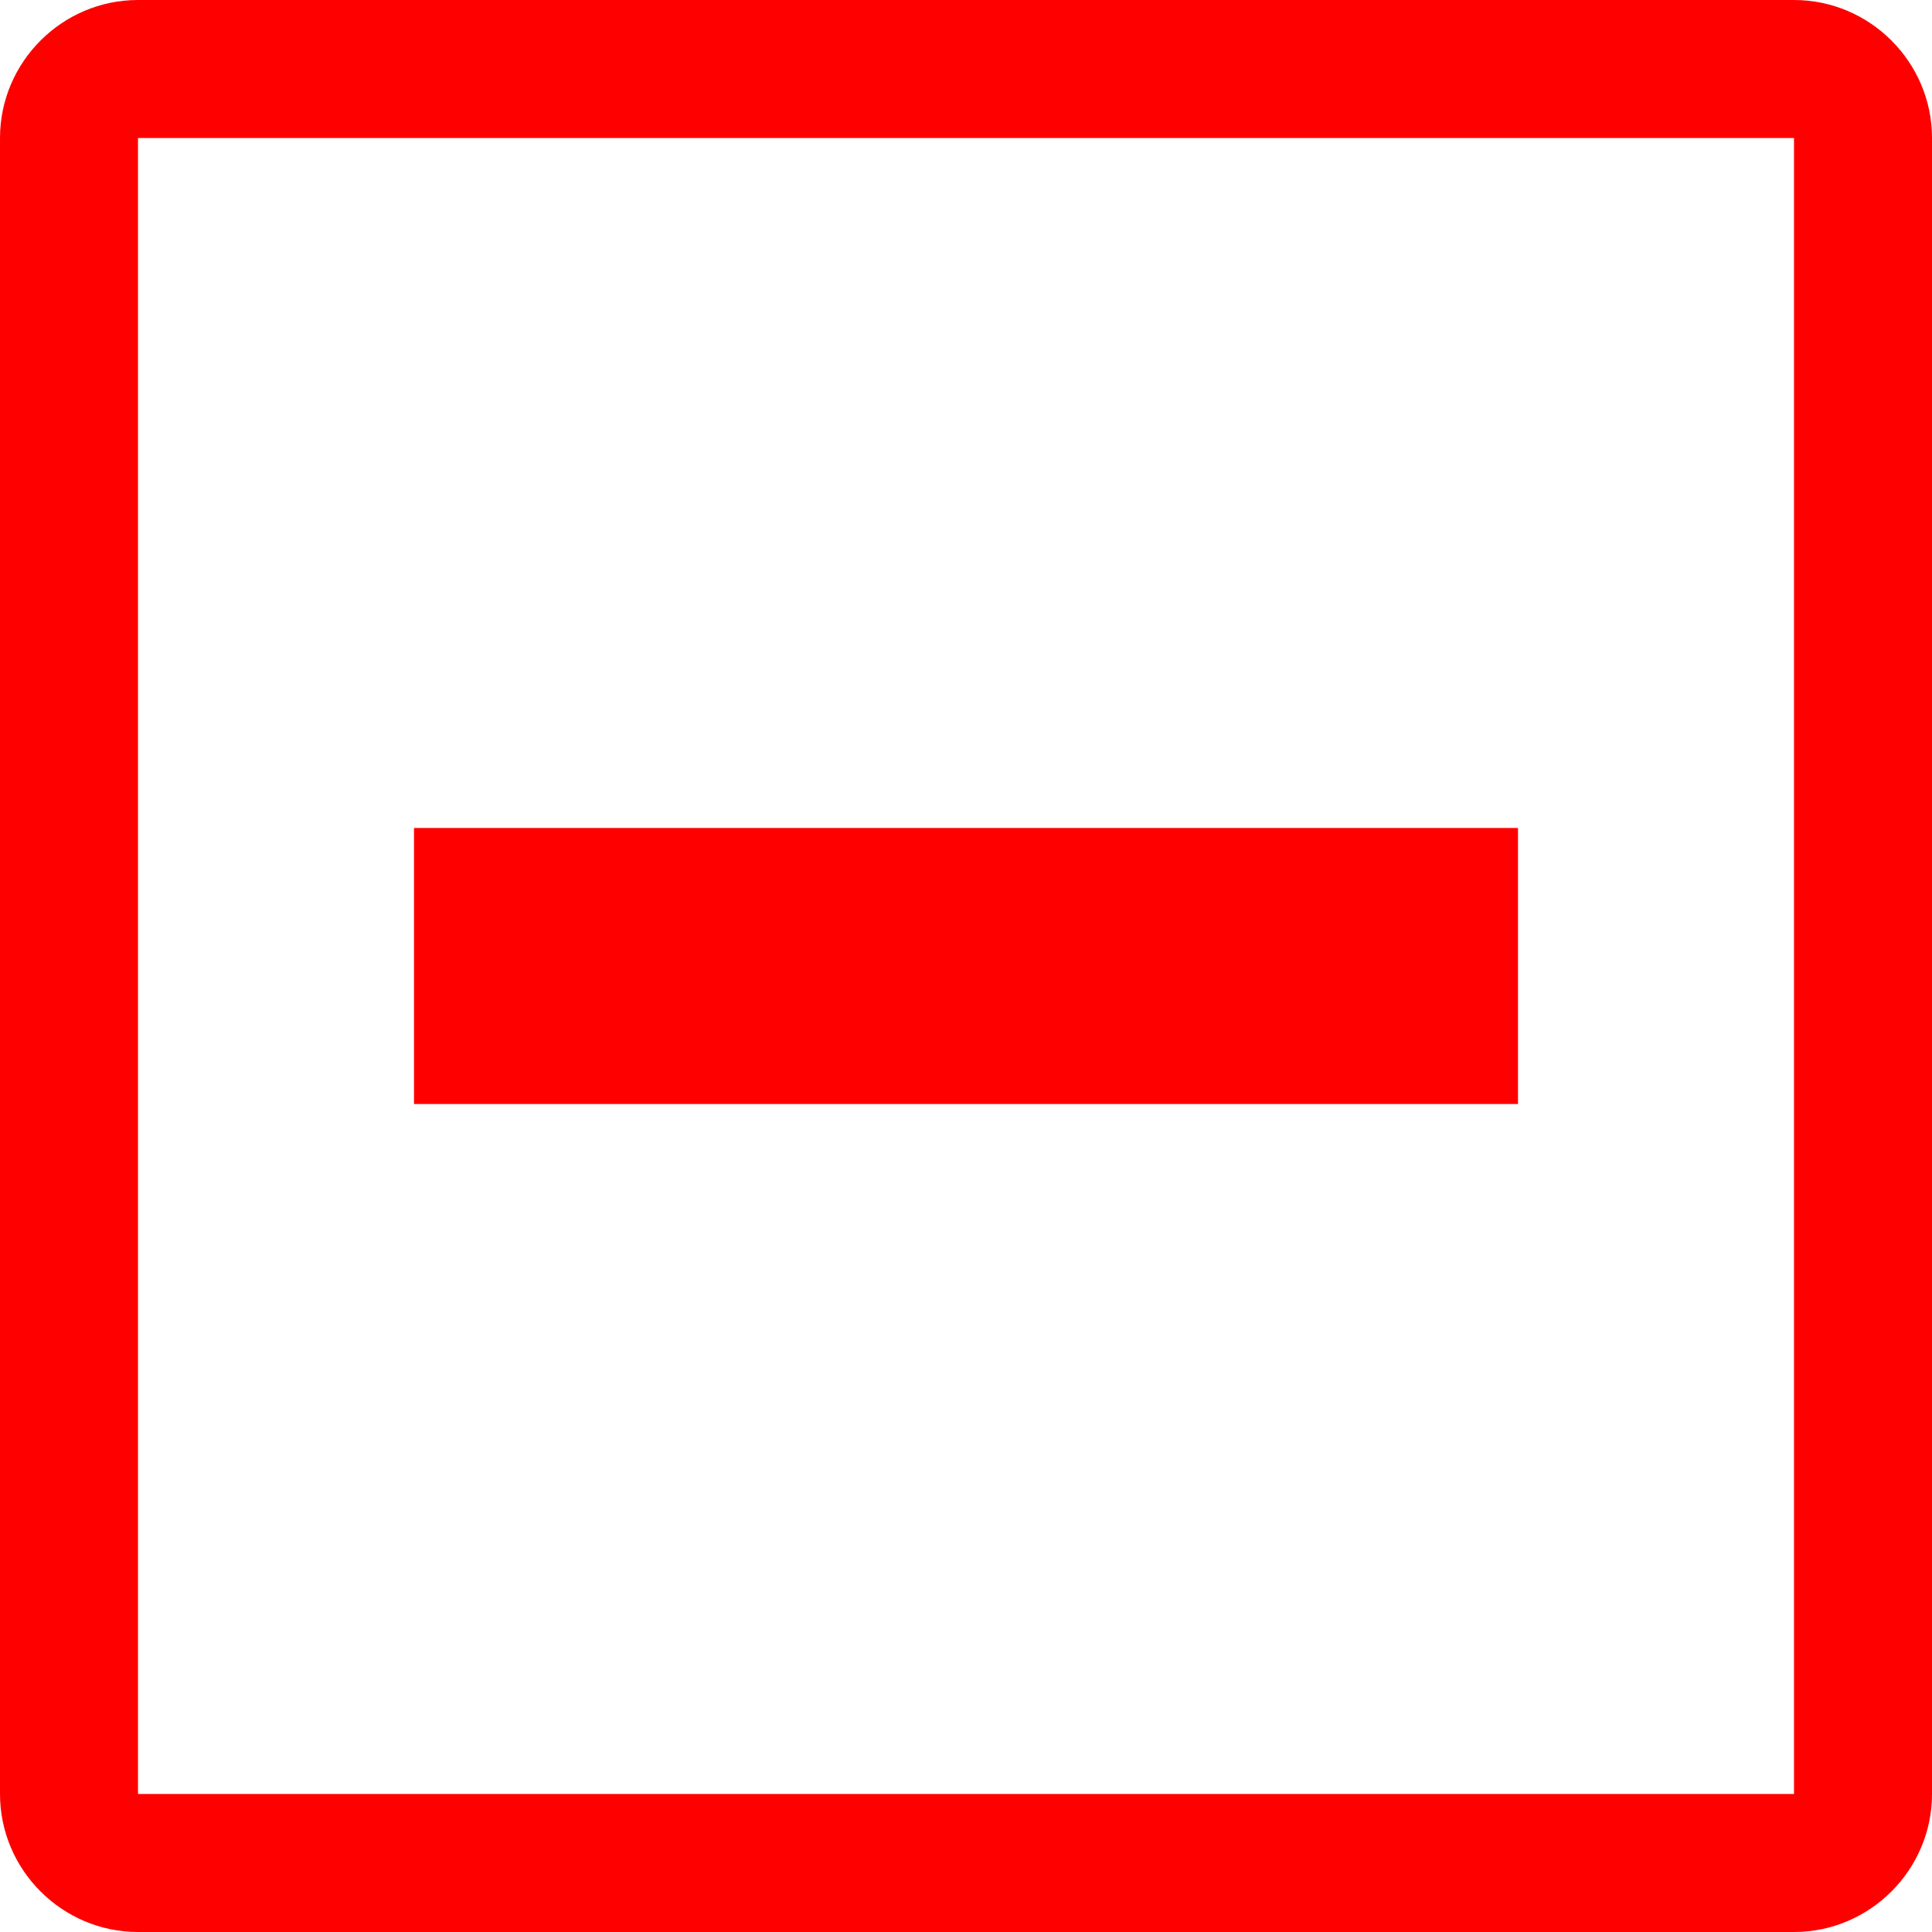 <svg xmlns="http://www.w3.org/2000/svg" width="14" height="14" viewBox="-7.5 9.5 14 14"><path fill="red" d="M5.5 9.5h-12c-.55 0-1 .45-1 1v12c0 .55.45 1 1 1h12c.55 0 1-.45 1-1v-12c0-.55-.45-1-1-1zm0 13h-12v-12h12v12zm-2-5h-8v-2h8v2z"/></svg>
